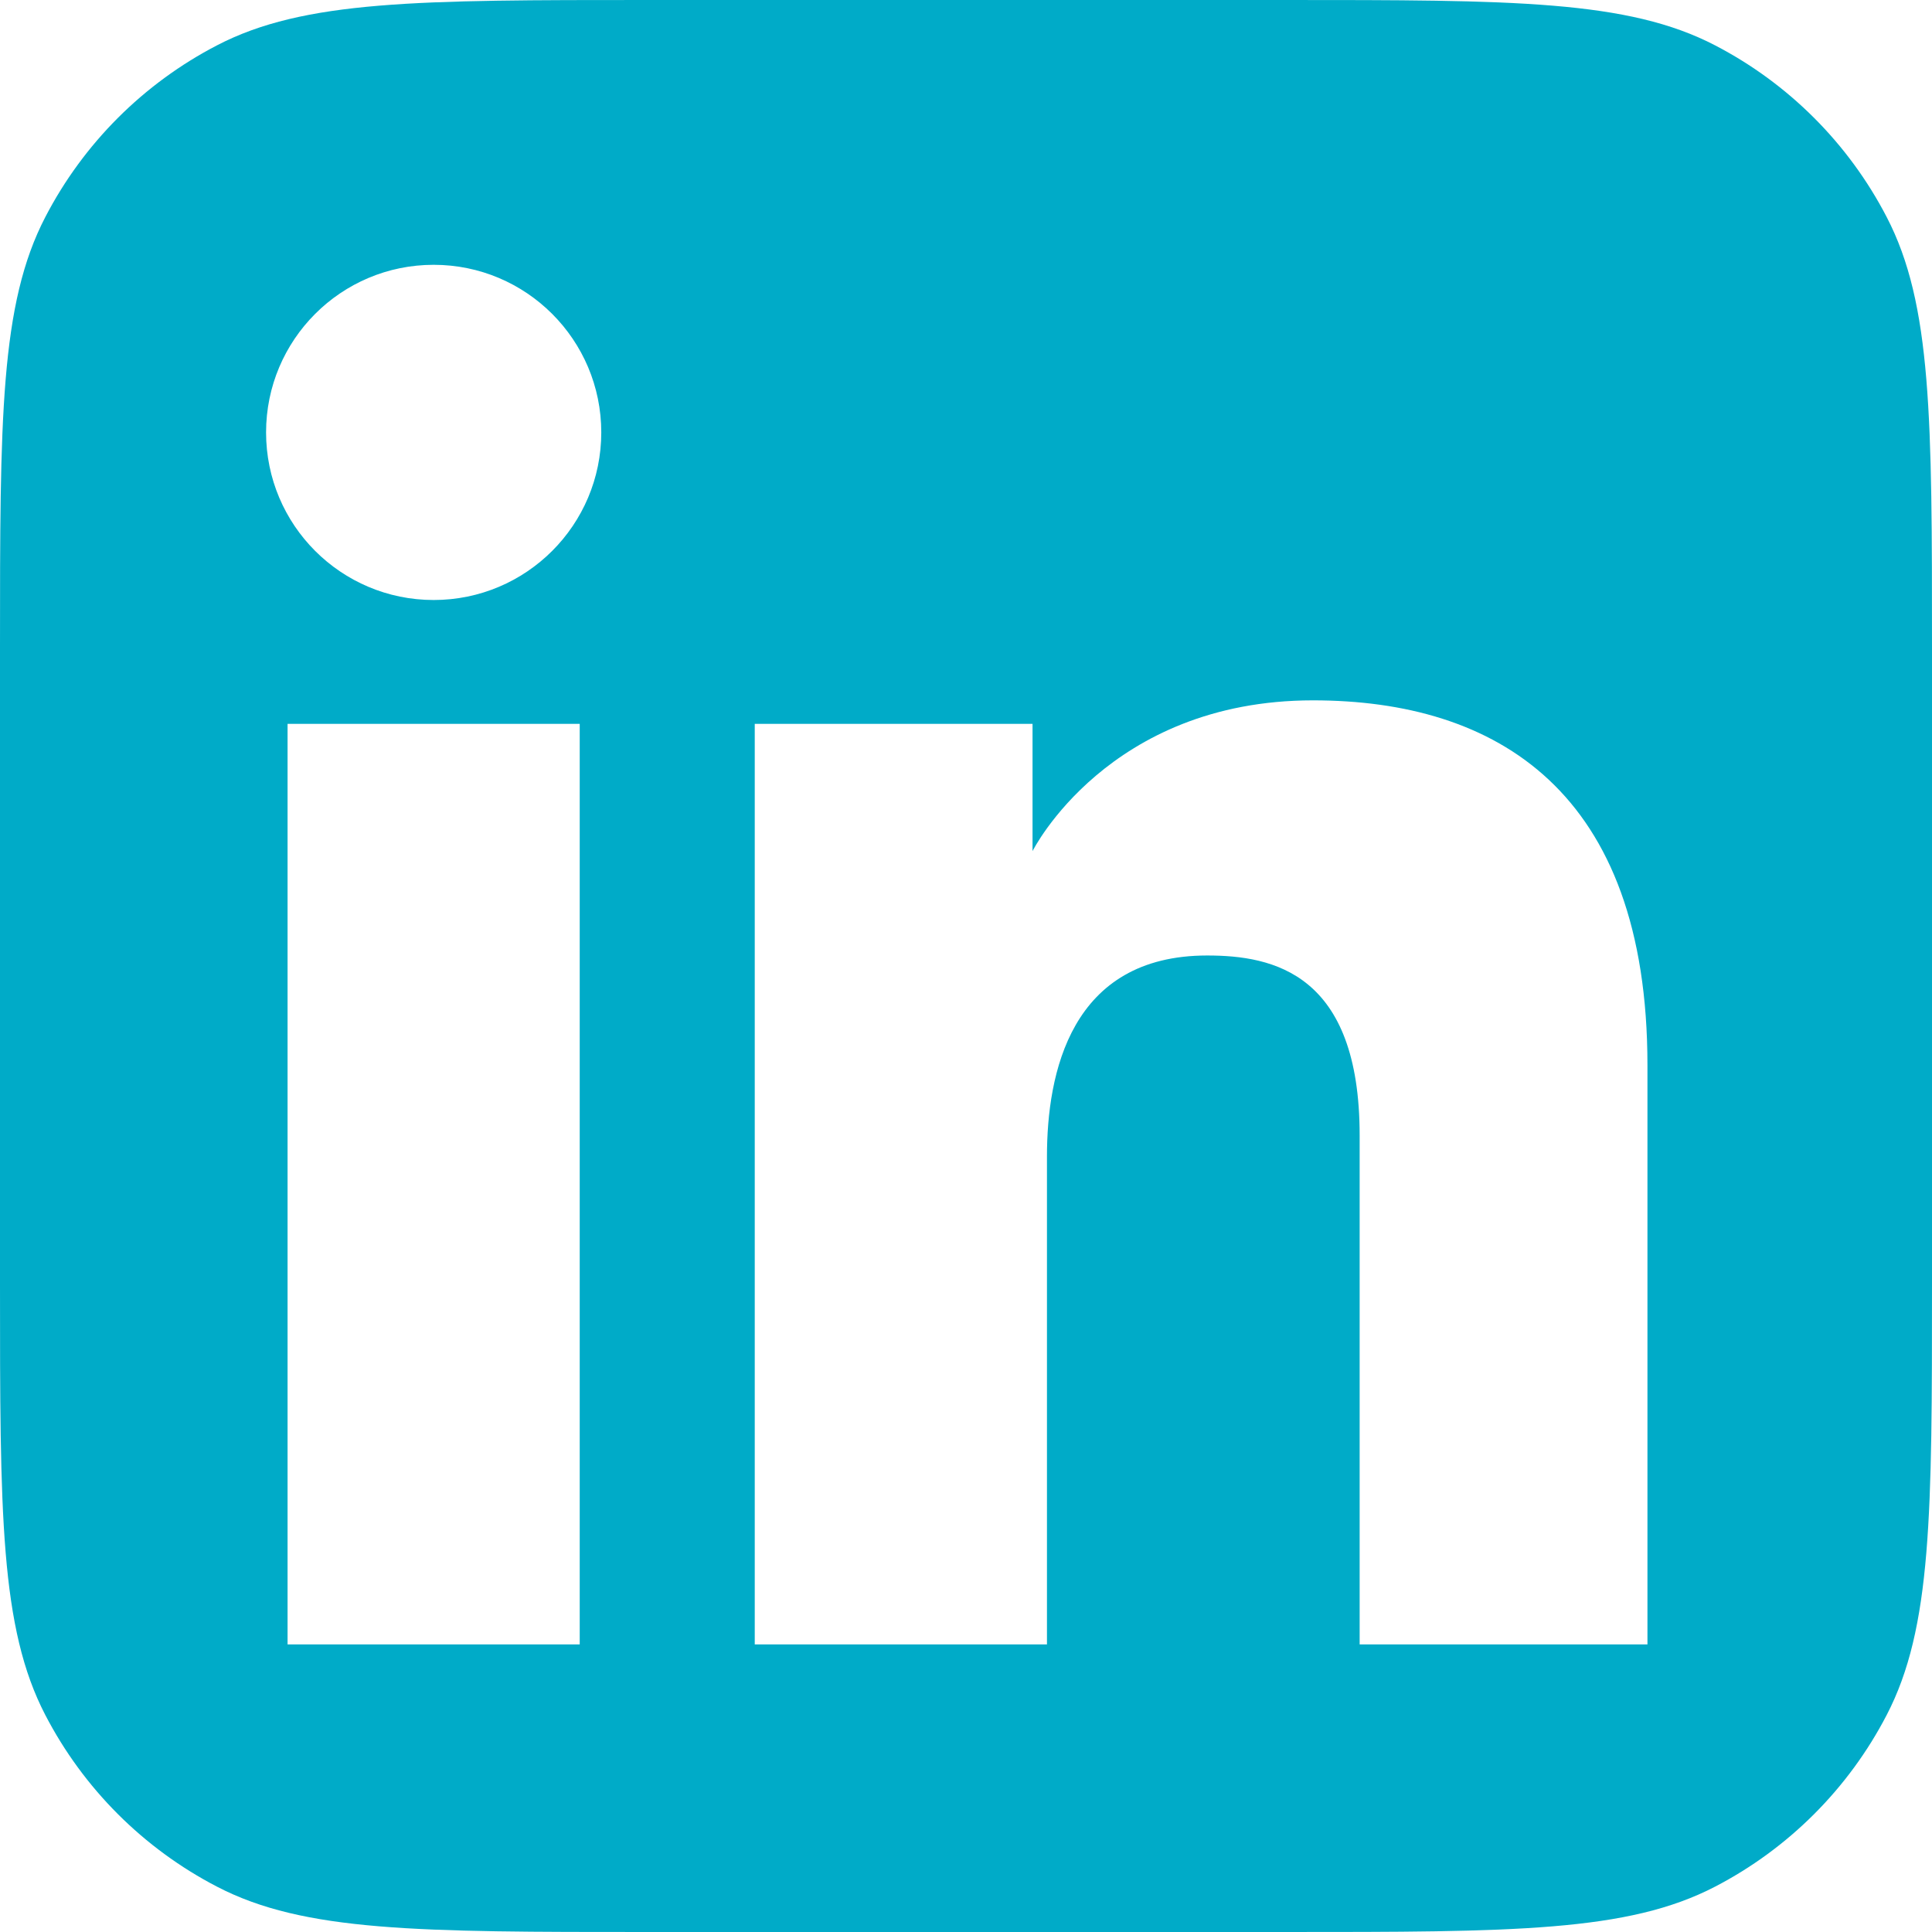 <svg width="32" height="32" viewBox="0 0 32 32" fill="none" xmlns="http://www.w3.org/2000/svg">
<path fill-rule="evenodd" clip-rule="evenodd" d="M0.751 3.594C0 5.038 0 6.937 0 10.733V21.267C0 25.063 0 26.962 0.751 28.407C1.383 29.624 2.376 30.617 3.594 31.249C5.038 32 6.937 32 10.733 32H21.267C25.063 32 26.962 32 28.407 31.249C29.624 30.617 30.617 29.624 31.249 28.407C32 26.962 32 25.063 32 21.267V10.733C32 6.937 32 5.038 31.249 3.594C30.617 2.376 29.624 1.383 28.407 0.751C26.962 0 25.063 0 21.267 0H10.733C6.937 0 5.038 0 3.594 0.751C2.376 1.383 1.383 2.376 0.751 3.594ZM7.183 9.938C8.716 9.938 9.959 8.695 9.959 7.162C9.959 5.629 8.716 4.386 7.183 4.386C5.649 4.386 4.407 5.629 4.407 7.162C4.407 8.695 5.649 9.938 7.183 9.938ZM12.501 11.989H17.102V14.097C17.102 14.097 18.35 11.6 21.747 11.6C24.777 11.6 27.287 13.093 27.287 17.643V27.237H22.52V18.805C22.52 16.121 21.087 15.826 19.995 15.826C17.729 15.826 17.341 17.781 17.341 19.155V27.237H12.501V11.989ZM9.602 11.989H4.763V27.237H9.602V11.989Z" fill="#00ABC8"/>
</svg>
